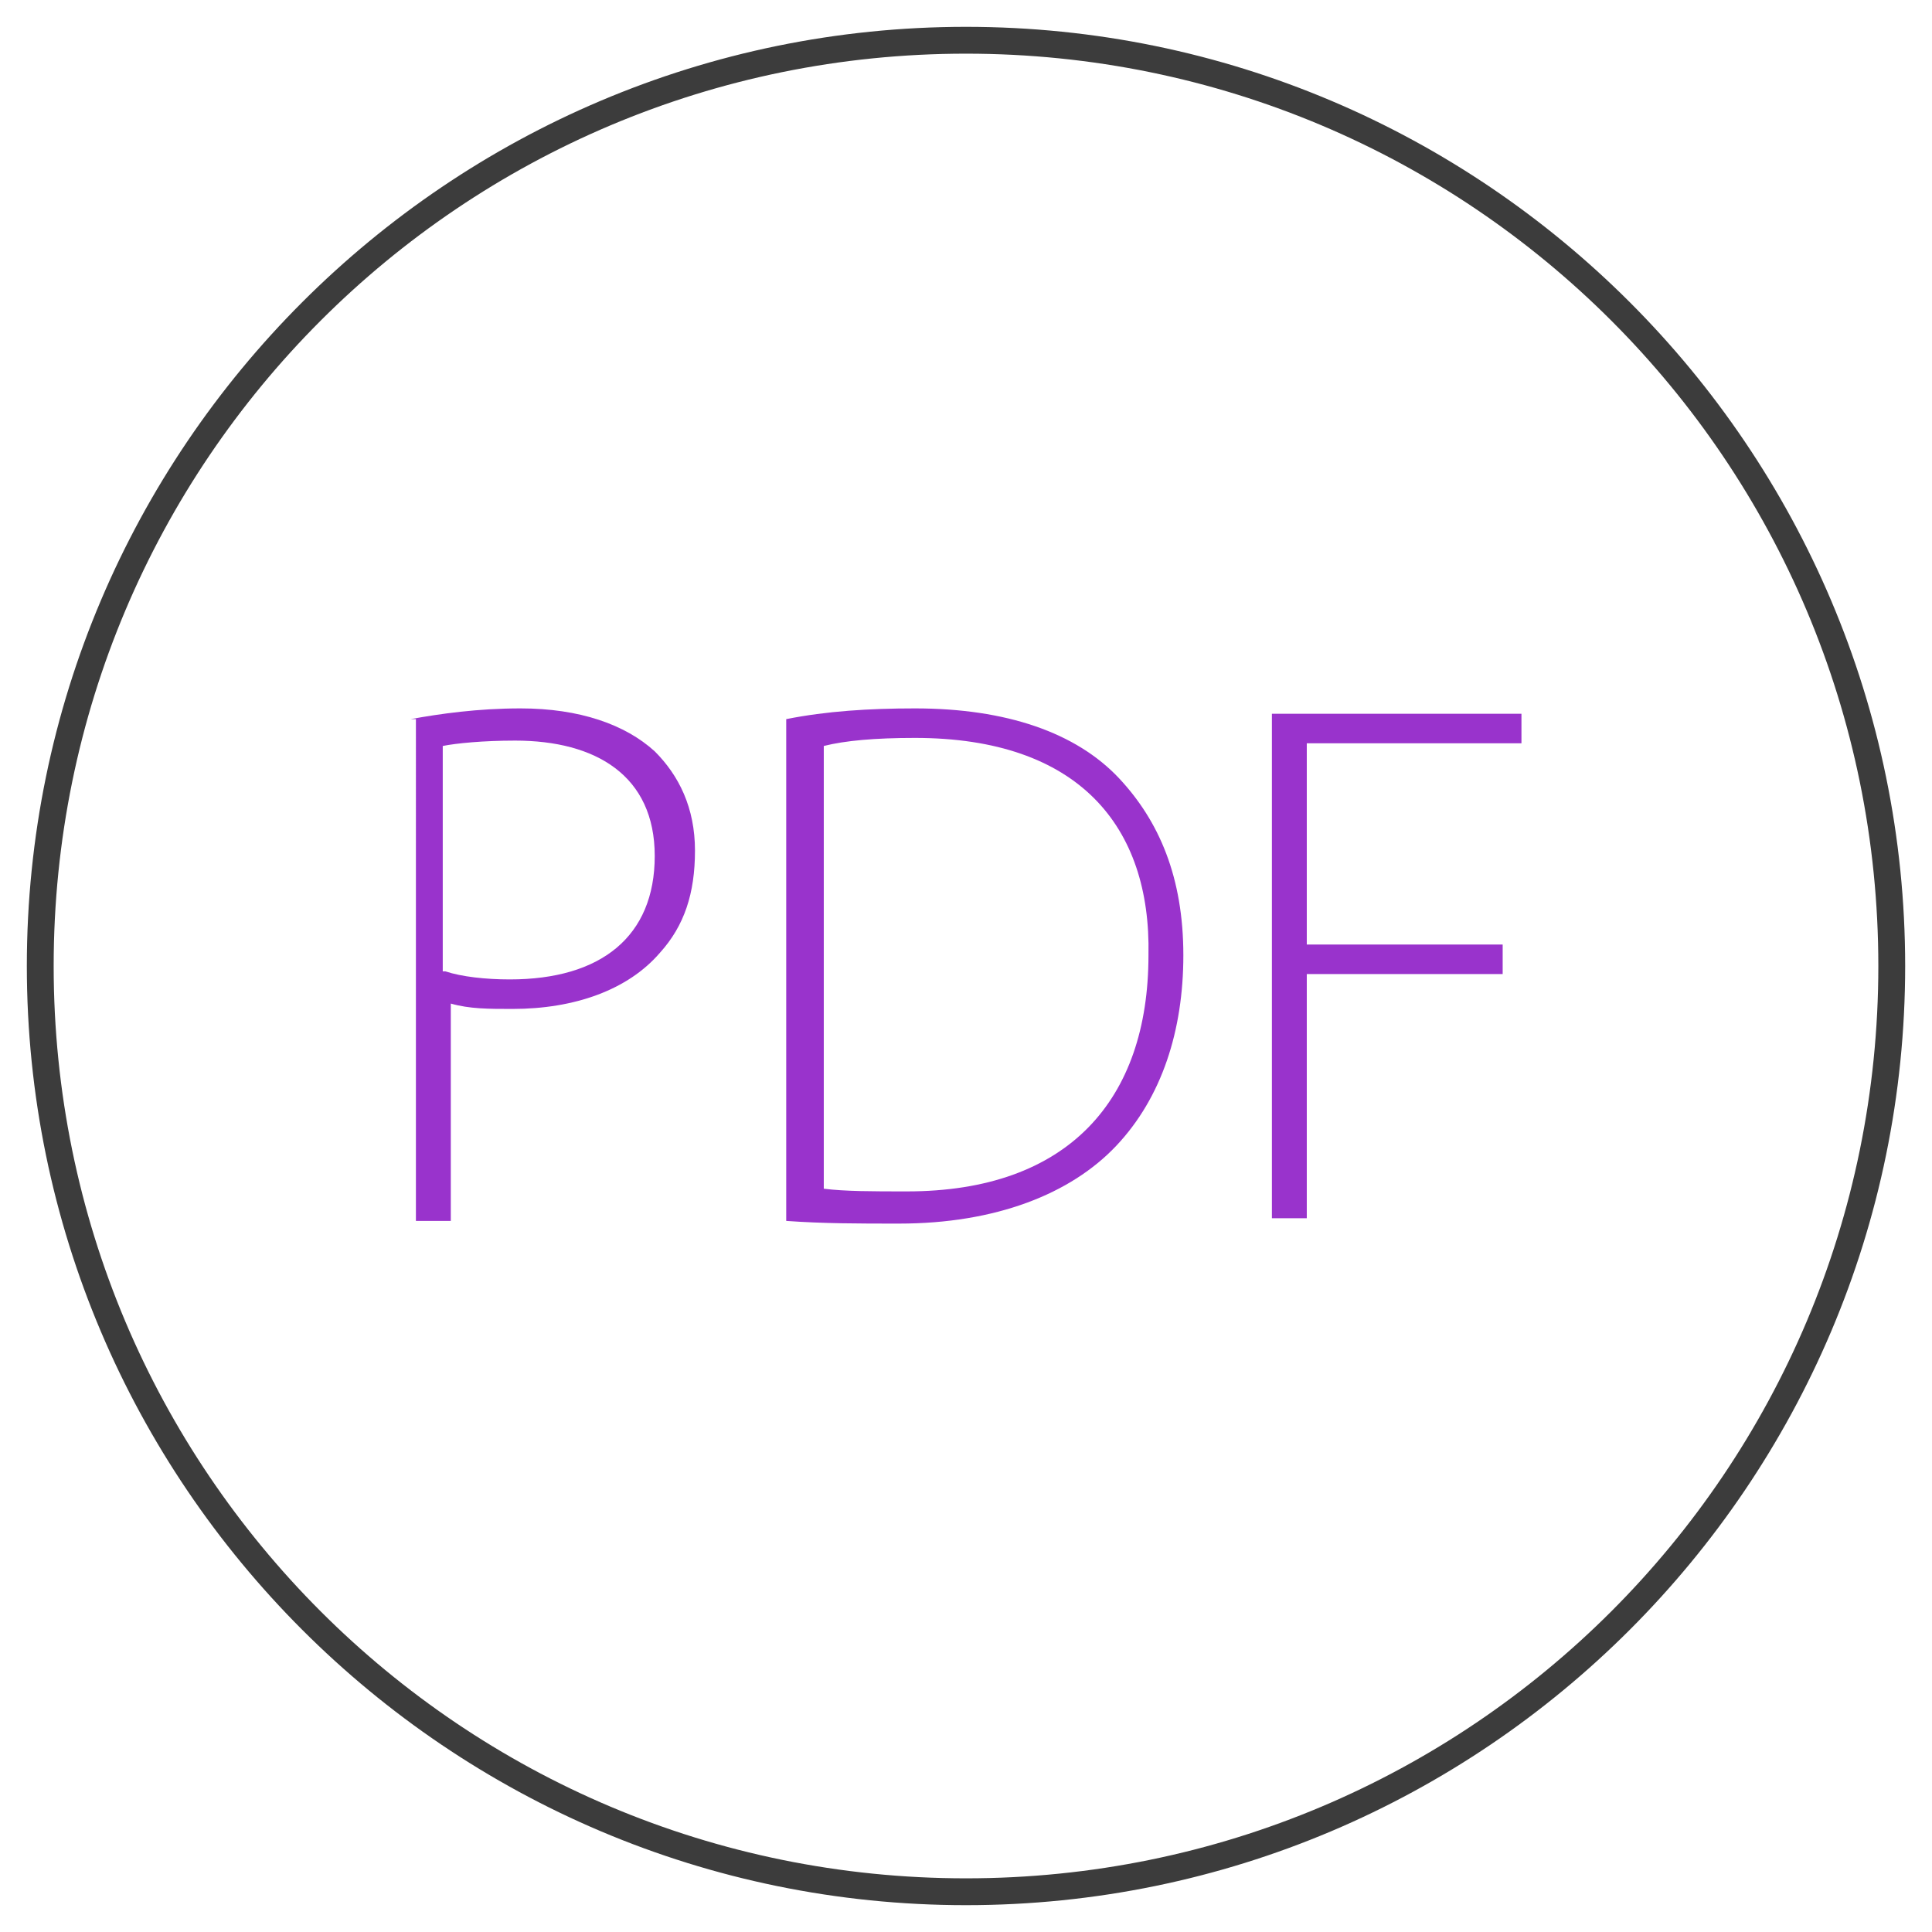 <?xml version="1.0" encoding="utf-8"?>
<!-- Generator: Adobe Illustrator 18.1.1, SVG Export Plug-In . SVG Version: 6.00 Build 0)  -->
<!DOCTYPE svg PUBLIC "-//W3C//DTD SVG 1.1//EN" "http://www.w3.org/Graphics/SVG/1.1/DTD/svg11.dtd">
<svg version="1.1" id="Ebene_1" xmlns="http://www.w3.org/2000/svg" xmlns:xlink="http://www.w3.org/1999/xlink" x="0px" y="0px"
	 viewBox="0 0 72 72" enable-background="new 0 0 72 72" xml:space="preserve">
<path opacity="0.95" fill="#333333" d="M36,1C16.7,1,1,16.7,1,36s15.7,35,35,35s35-15.7,35-35S55.3,1,36,1z M36,70
	C17.2,70,2,54.8,2,36C2,17.2,17.2,2,36,2s34,15.2,34,34C70,54.8,54.8,70,36,70z"/>
<g>
	<path fill="#9933CC" d="M15.3,26.8c1.1-0.2,2.5-0.4,4.1-0.4c2.2,0,3.9,0.6,5,1.6c0.9,0.9,1.5,2.1,1.5,3.7c0,1.6-0.4,2.8-1.3,3.8
		c-1.2,1.4-3.2,2.1-5.5,2.1c-0.9,0-1.6,0-2.3-0.2v8.1h-1.3V26.8z M16.6,36.2c0.6,0.2,1.5,0.3,2.4,0.3c3.4,0,5.4-1.6,5.4-4.6
		c0-3-2.2-4.3-5.2-4.3c-1.2,0-2.2,0.1-2.7,0.2V36.2z"/>
	<path fill="#9933CC" d="M29.3,26.8c1.5-0.3,3.1-0.4,4.8-0.4c3.4,0,6,0.9,7.6,2.6c1.5,1.6,2.4,3.7,2.4,6.6c0,2.8-0.8,5.3-2.5,7.1
		c-1.7,1.8-4.5,2.9-8.1,2.9c-1.5,0-2.8,0-4.2-0.1V26.8z M30.7,44.3c0.8,0.1,1.8,0.1,3.1,0.1c6,0,9-3.4,9-8.8
		c0.1-4.8-2.6-8.1-8.7-8.1c-1.5,0-2.6,0.1-3.4,0.3V44.3z"/>
	<path fill="#9933CC" d="M47.4,26.6h9.3v1.1h-8v7.5h7.3v1.1h-7.3v9.1h-1.3V26.6z"/>
</g>
</svg>

